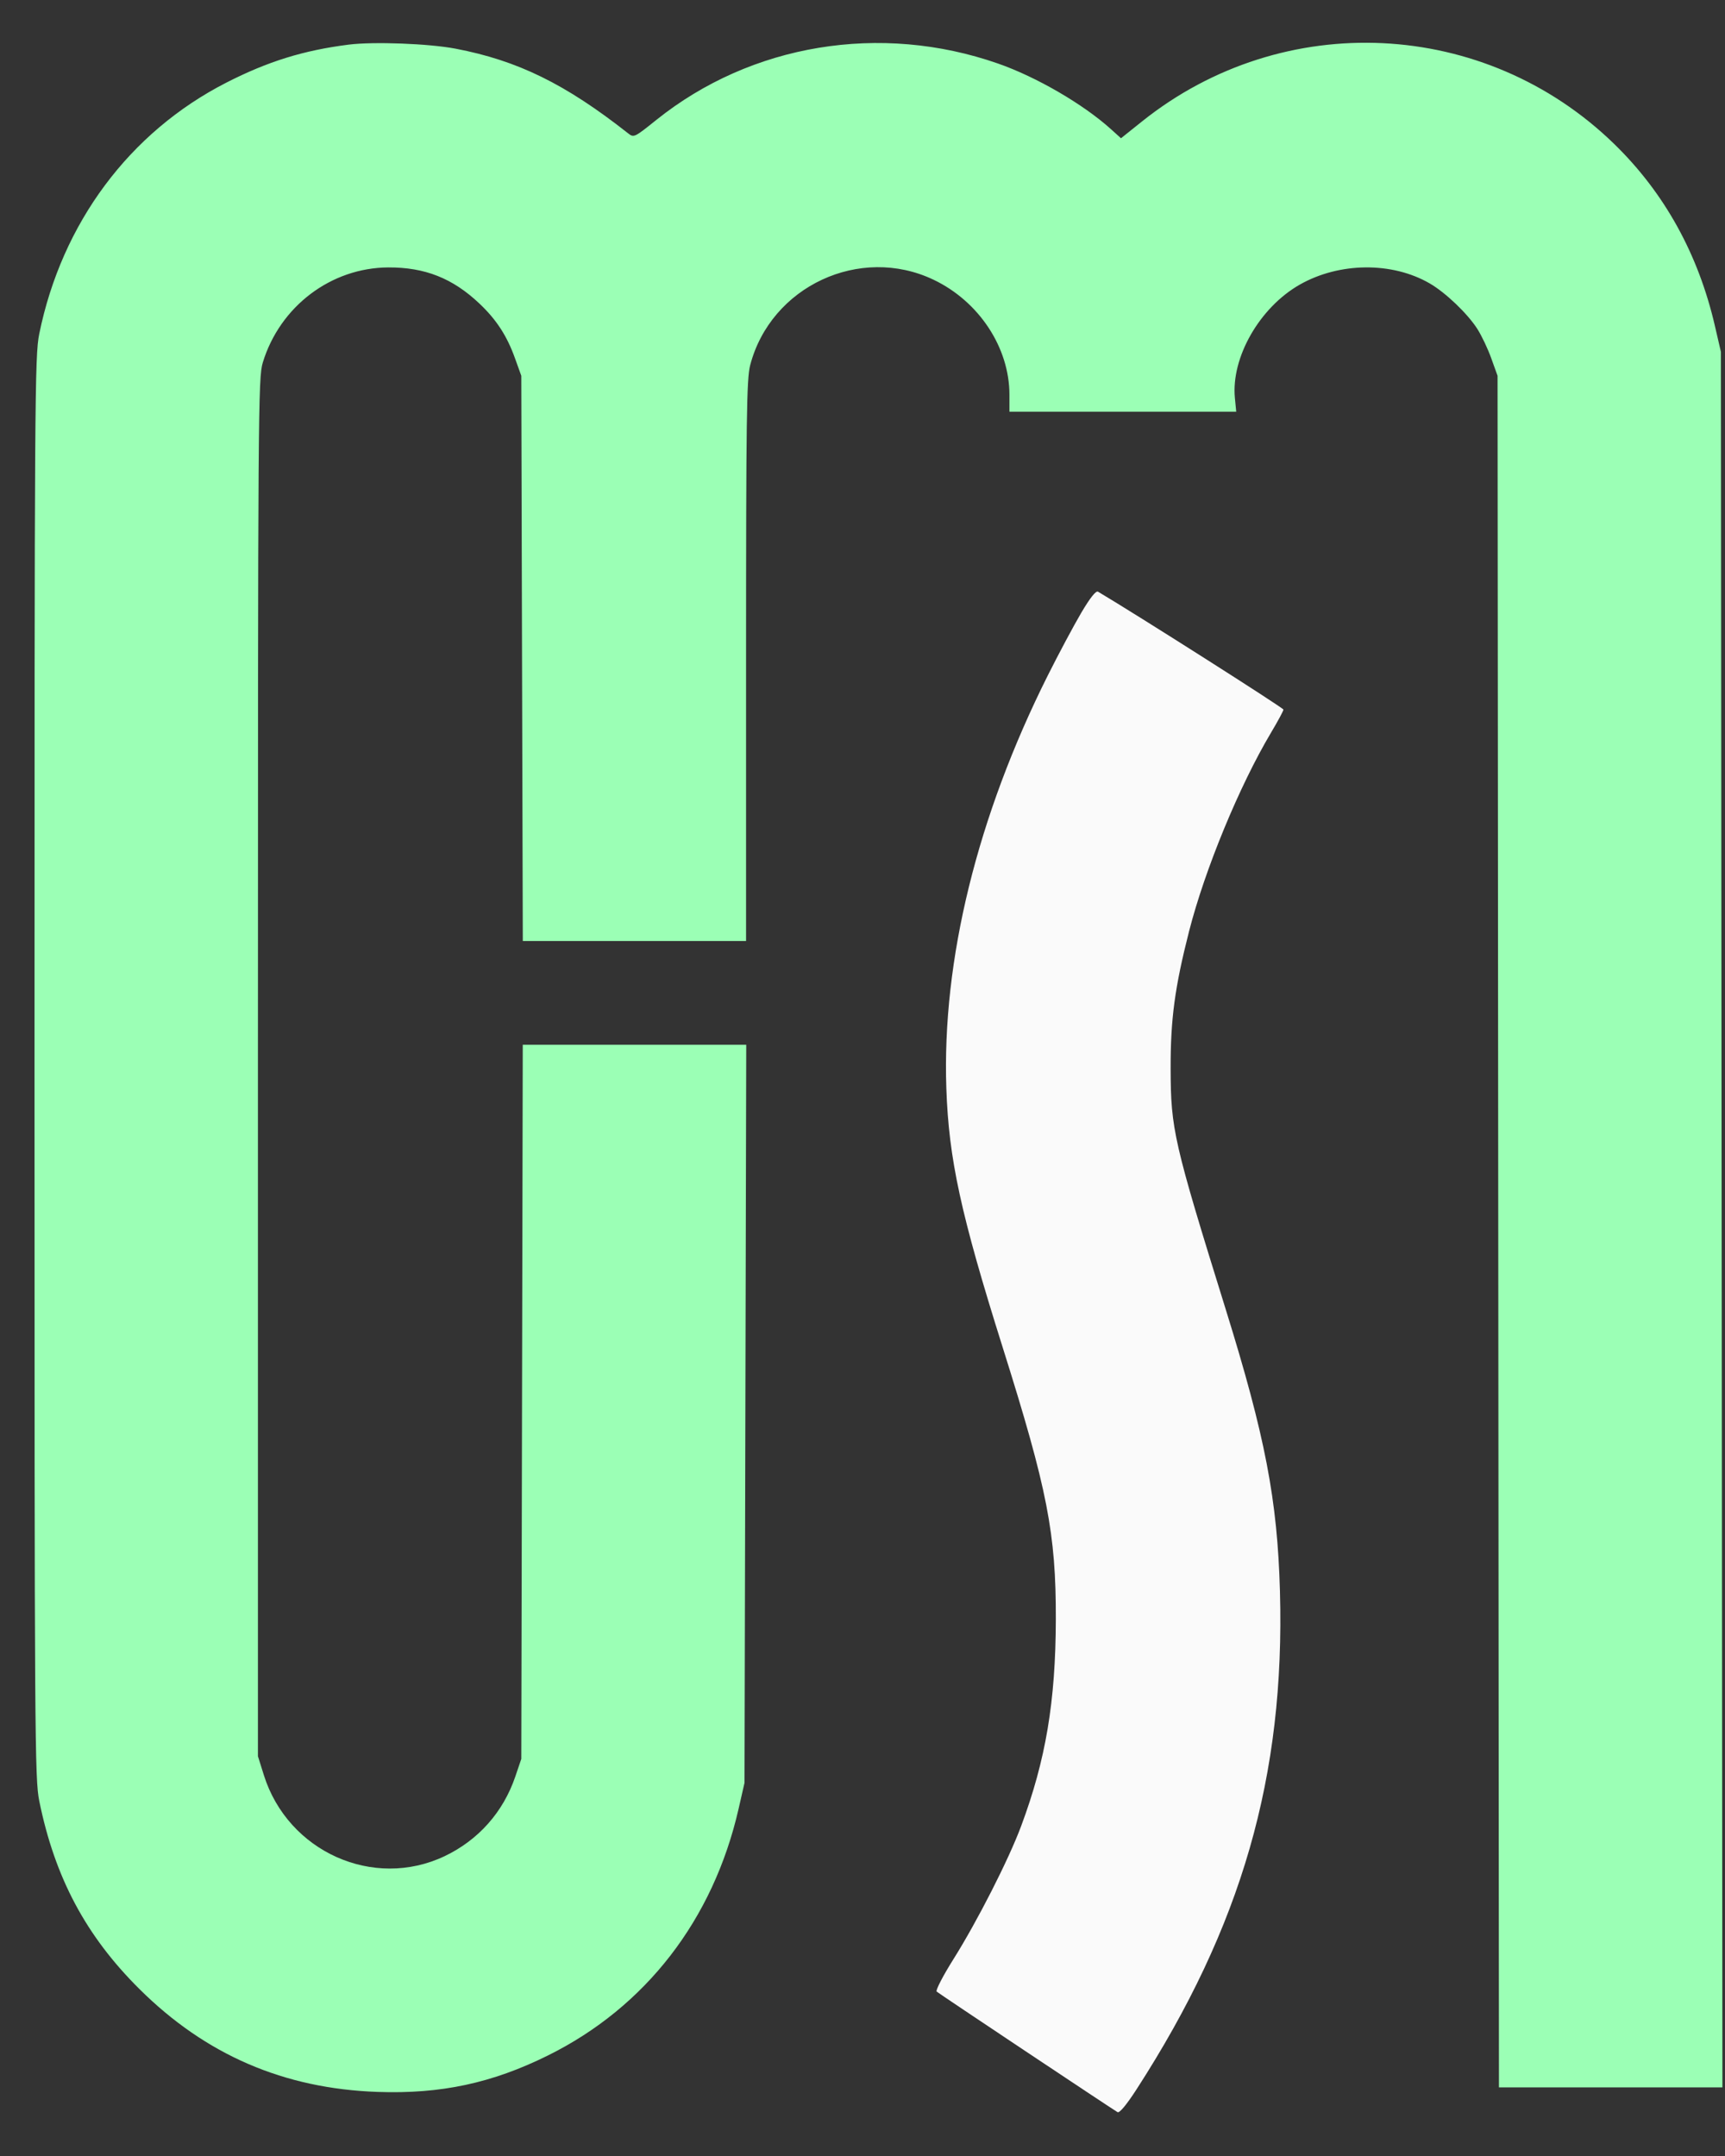 <svg width="40" height="50" viewBox="0 0 40 50" fill="none" xmlns="http://www.w3.org/2000/svg">
<rect x="0" y="0" width="40" height="50" fill="#333333" stroke="none"/>
<g clip-path="url(#clip0_2069_565)">
<path fill-rule="evenodd" clip-rule="evenodd" d="M8.085 1.035C7.037 1.168 6.212 1.424 5.249 1.916C3.004 3.063 1.434 5.171 0.91 7.743C0.806 8.254 0.8 9.185 0.8 24.753C0.8 40.388 0.806 41.251 0.911 41.77C1.272 43.544 1.992 44.895 3.232 46.127C4.771 47.656 6.583 48.438 8.757 48.514C10.223 48.565 11.41 48.311 12.705 47.669C14.974 46.545 16.539 44.519 17.127 41.947L17.264 41.346L17.284 32.788L17.304 24.229H14.713H12.122L12.105 32.51L12.088 40.791L11.949 41.201C11.668 42.026 11.092 42.674 10.309 43.047C8.658 43.831 6.678 42.943 6.119 41.169L5.981 40.729V24.753C5.981 9.452 5.986 8.762 6.094 8.407C6.491 7.106 7.674 6.209 9.004 6.202C9.852 6.198 10.495 6.452 11.115 7.038C11.511 7.412 11.757 7.79 11.944 8.315L12.088 8.715L12.105 15.269L12.123 21.823H14.712H17.3V15.329C17.3 9.693 17.313 8.786 17.395 8.471C17.872 6.639 19.943 5.673 21.649 6.488C22.701 6.99 23.407 8.06 23.407 9.154V9.548H26.036H28.666L28.635 9.229C28.545 8.29 29.208 7.131 30.139 6.601C31.057 6.079 32.281 6.067 33.153 6.573C33.521 6.786 34.031 7.274 34.257 7.628C34.357 7.785 34.504 8.094 34.582 8.315L34.726 8.715L34.742 28.562L34.758 48.409H37.349H39.94L39.922 28.285L39.905 8.16L39.766 7.559C39.382 5.895 38.597 4.475 37.434 3.342C34.436 0.421 29.757 0.196 26.483 2.815L25.994 3.206L25.765 2.999C25.12 2.416 24.035 1.785 23.141 1.473C20.417 0.522 17.42 1.017 15.221 2.78C14.706 3.193 14.698 3.197 14.561 3.089C13.109 1.946 12.004 1.404 10.565 1.129C9.942 1.01 8.665 0.962 8.085 1.035Z" fill="#9BFFB5"/>
<path d="M24.295 15.668C24.549 15.161 24.899 14.506 25.072 14.212C25.278 13.863 25.413 13.693 25.461 13.722C26.333 14.238 29.761 16.418 29.761 16.456C29.761 16.485 29.631 16.726 29.473 16.991C28.739 18.224 27.94 20.161 27.574 21.592C27.242 22.894 27.142 23.633 27.145 24.784C27.148 26.188 27.214 26.477 28.424 30.37C29.338 33.312 29.621 34.783 29.68 36.905C29.799 41.186 28.795 44.674 26.354 48.455C26.124 48.81 25.959 49.01 25.914 48.983C25.748 48.884 21.767 46.231 21.72 46.187C21.691 46.16 21.865 45.823 22.107 45.438C22.663 44.553 23.388 43.129 23.679 42.348C24.251 40.812 24.478 39.458 24.483 37.553C24.487 35.561 24.29 34.55 23.255 31.261C22.278 28.159 22 26.88 21.944 25.238C21.842 22.263 22.662 18.929 24.295 15.668Z" fill="#FAFAFA"/>
</g>
<defs>
<clipPath id="clip0_2069_565">
<rect width="39.231" height="48.052" fill="white" transform="translate(0.769 0.974)"/>
</clipPath>
</defs>
</svg>
